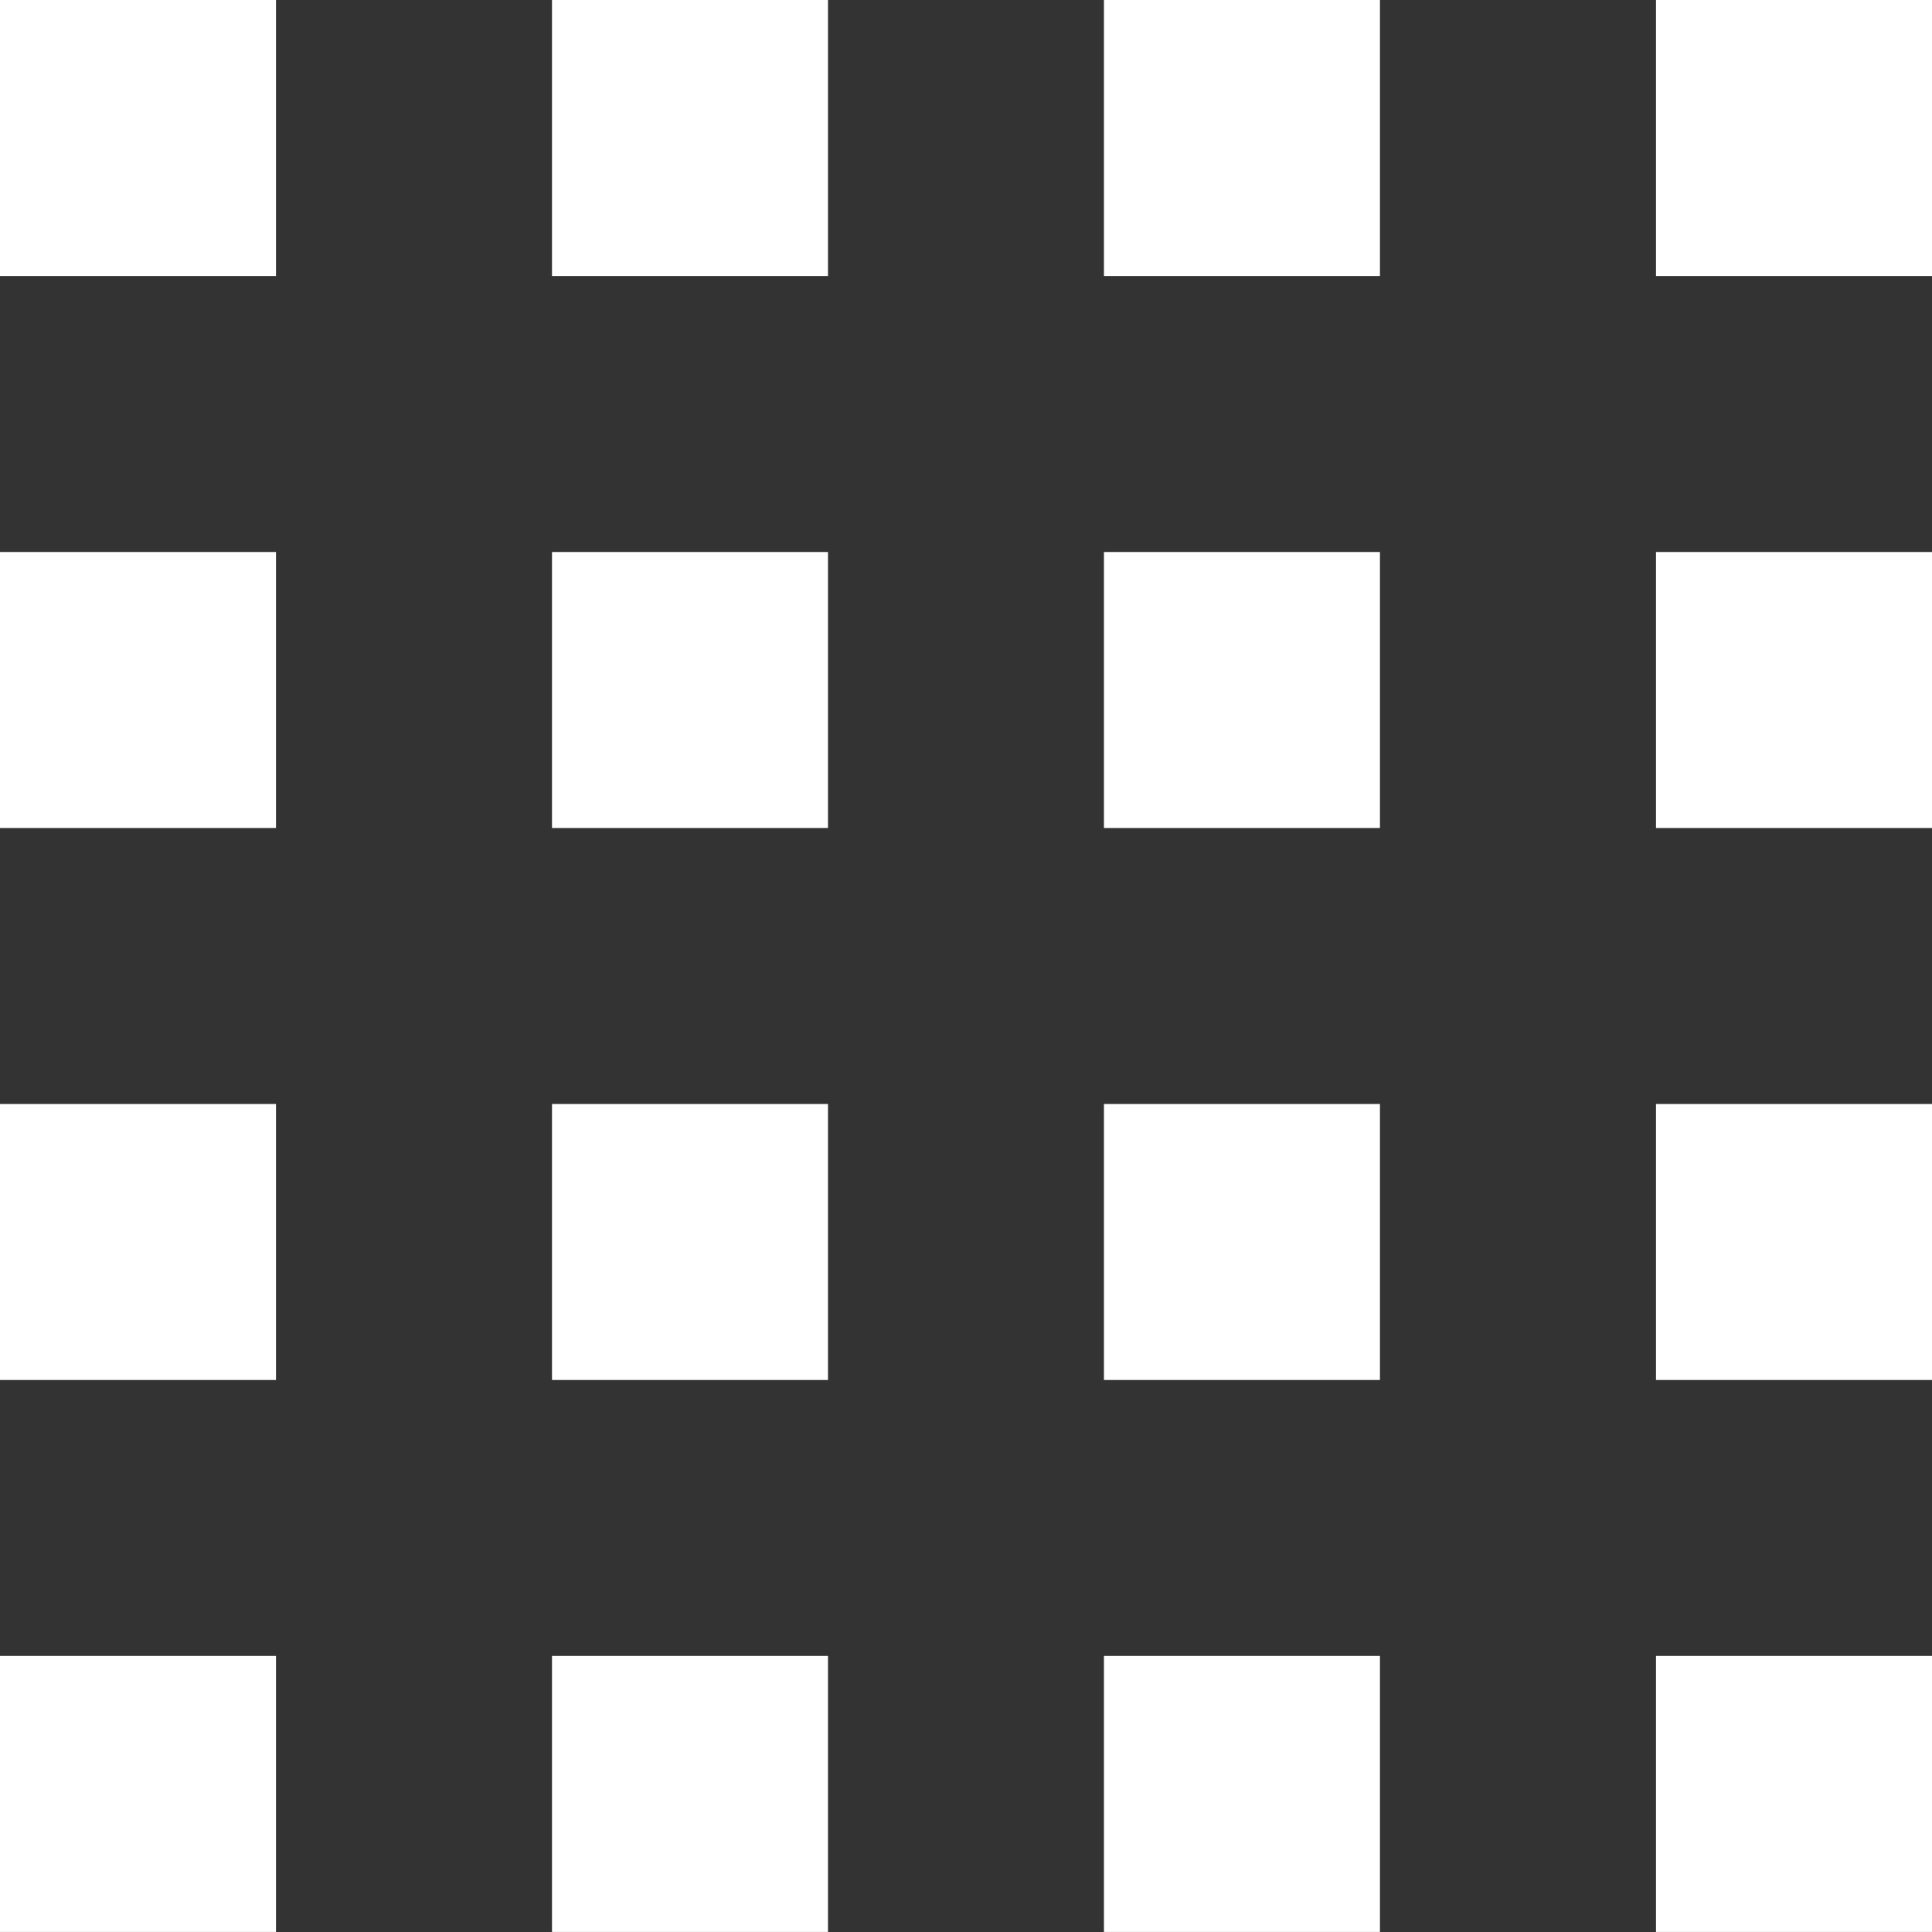 <svg xmlns="http://www.w3.org/2000/svg" width="32.368" height="32.368" viewBox="0 0 32.368 32.368">
  <rect x="0" y="0" width="32.368" height="32.368" fill="#333333" stroke="none"/>
  <g id="Group_4" data-name="Group 4" transform="translate(0 0)">
    <rect id="Rectangle_3" data-name="Rectangle 3" width="4.624" height="4.624" transform="translate(0 0)" fill="#fff"/>
    <rect id="Rectangle_4" data-name="Rectangle 4" width="4.624" height="4.624" transform="translate(9.248 0)" fill="#fff"/>
    <rect id="Rectangle_5" data-name="Rectangle 5" width="4.624" height="4.624" transform="translate(18.495 0)" fill="#fff"/>
    <rect id="Rectangle_6" data-name="Rectangle 6" width="4.624" height="4.624" transform="translate(27.744 0)" fill="#fff"/>
    <rect id="Rectangle_7" data-name="Rectangle 7" width="4.624" height="4.624" transform="translate(0 9.248)" fill="#fff"/>
    <rect id="Rectangle_8" data-name="Rectangle 8" width="4.624" height="4.624" transform="translate(9.248 9.248)" fill="#fff"/>
    <rect id="Rectangle_9" data-name="Rectangle 9" width="4.624" height="4.624" transform="translate(18.495 9.248)" fill="#fff"/>
    <rect id="Rectangle_10" data-name="Rectangle 10" width="4.624" height="4.624" transform="translate(27.744 9.248)" fill="#fff"/>
    <rect id="Rectangle_11" data-name="Rectangle 11" width="4.624" height="4.624" transform="translate(0 18.496)" fill="#fff"/>
    <rect id="Rectangle_12" data-name="Rectangle 12" width="4.624" height="4.624" transform="translate(9.248 18.496)" fill="#fff"/>
    <rect id="Rectangle_13" data-name="Rectangle 13" width="4.624" height="4.624" transform="translate(18.495 18.496)" fill="#fff"/>
    <rect id="Rectangle_14" data-name="Rectangle 14" width="4.624" height="4.624" transform="translate(27.744 18.496)" fill="#fff"/>
    <rect id="Rectangle_15" data-name="Rectangle 15" width="4.624" height="4.624" transform="translate(0 27.743)" fill="#fff"/>
    <rect id="Rectangle_16" data-name="Rectangle 16" width="4.624" height="4.624" transform="translate(9.248 27.743)" fill="#fff"/>
    <rect id="Rectangle_17" data-name="Rectangle 17" width="4.624" height="4.624" transform="translate(18.495 27.743)" fill="#fff"/>
    <rect id="Rectangle_18" data-name="Rectangle 18" width="4.624" height="4.624" transform="translate(27.744 27.743)" fill="#fff"/>
  </g>
</svg>

